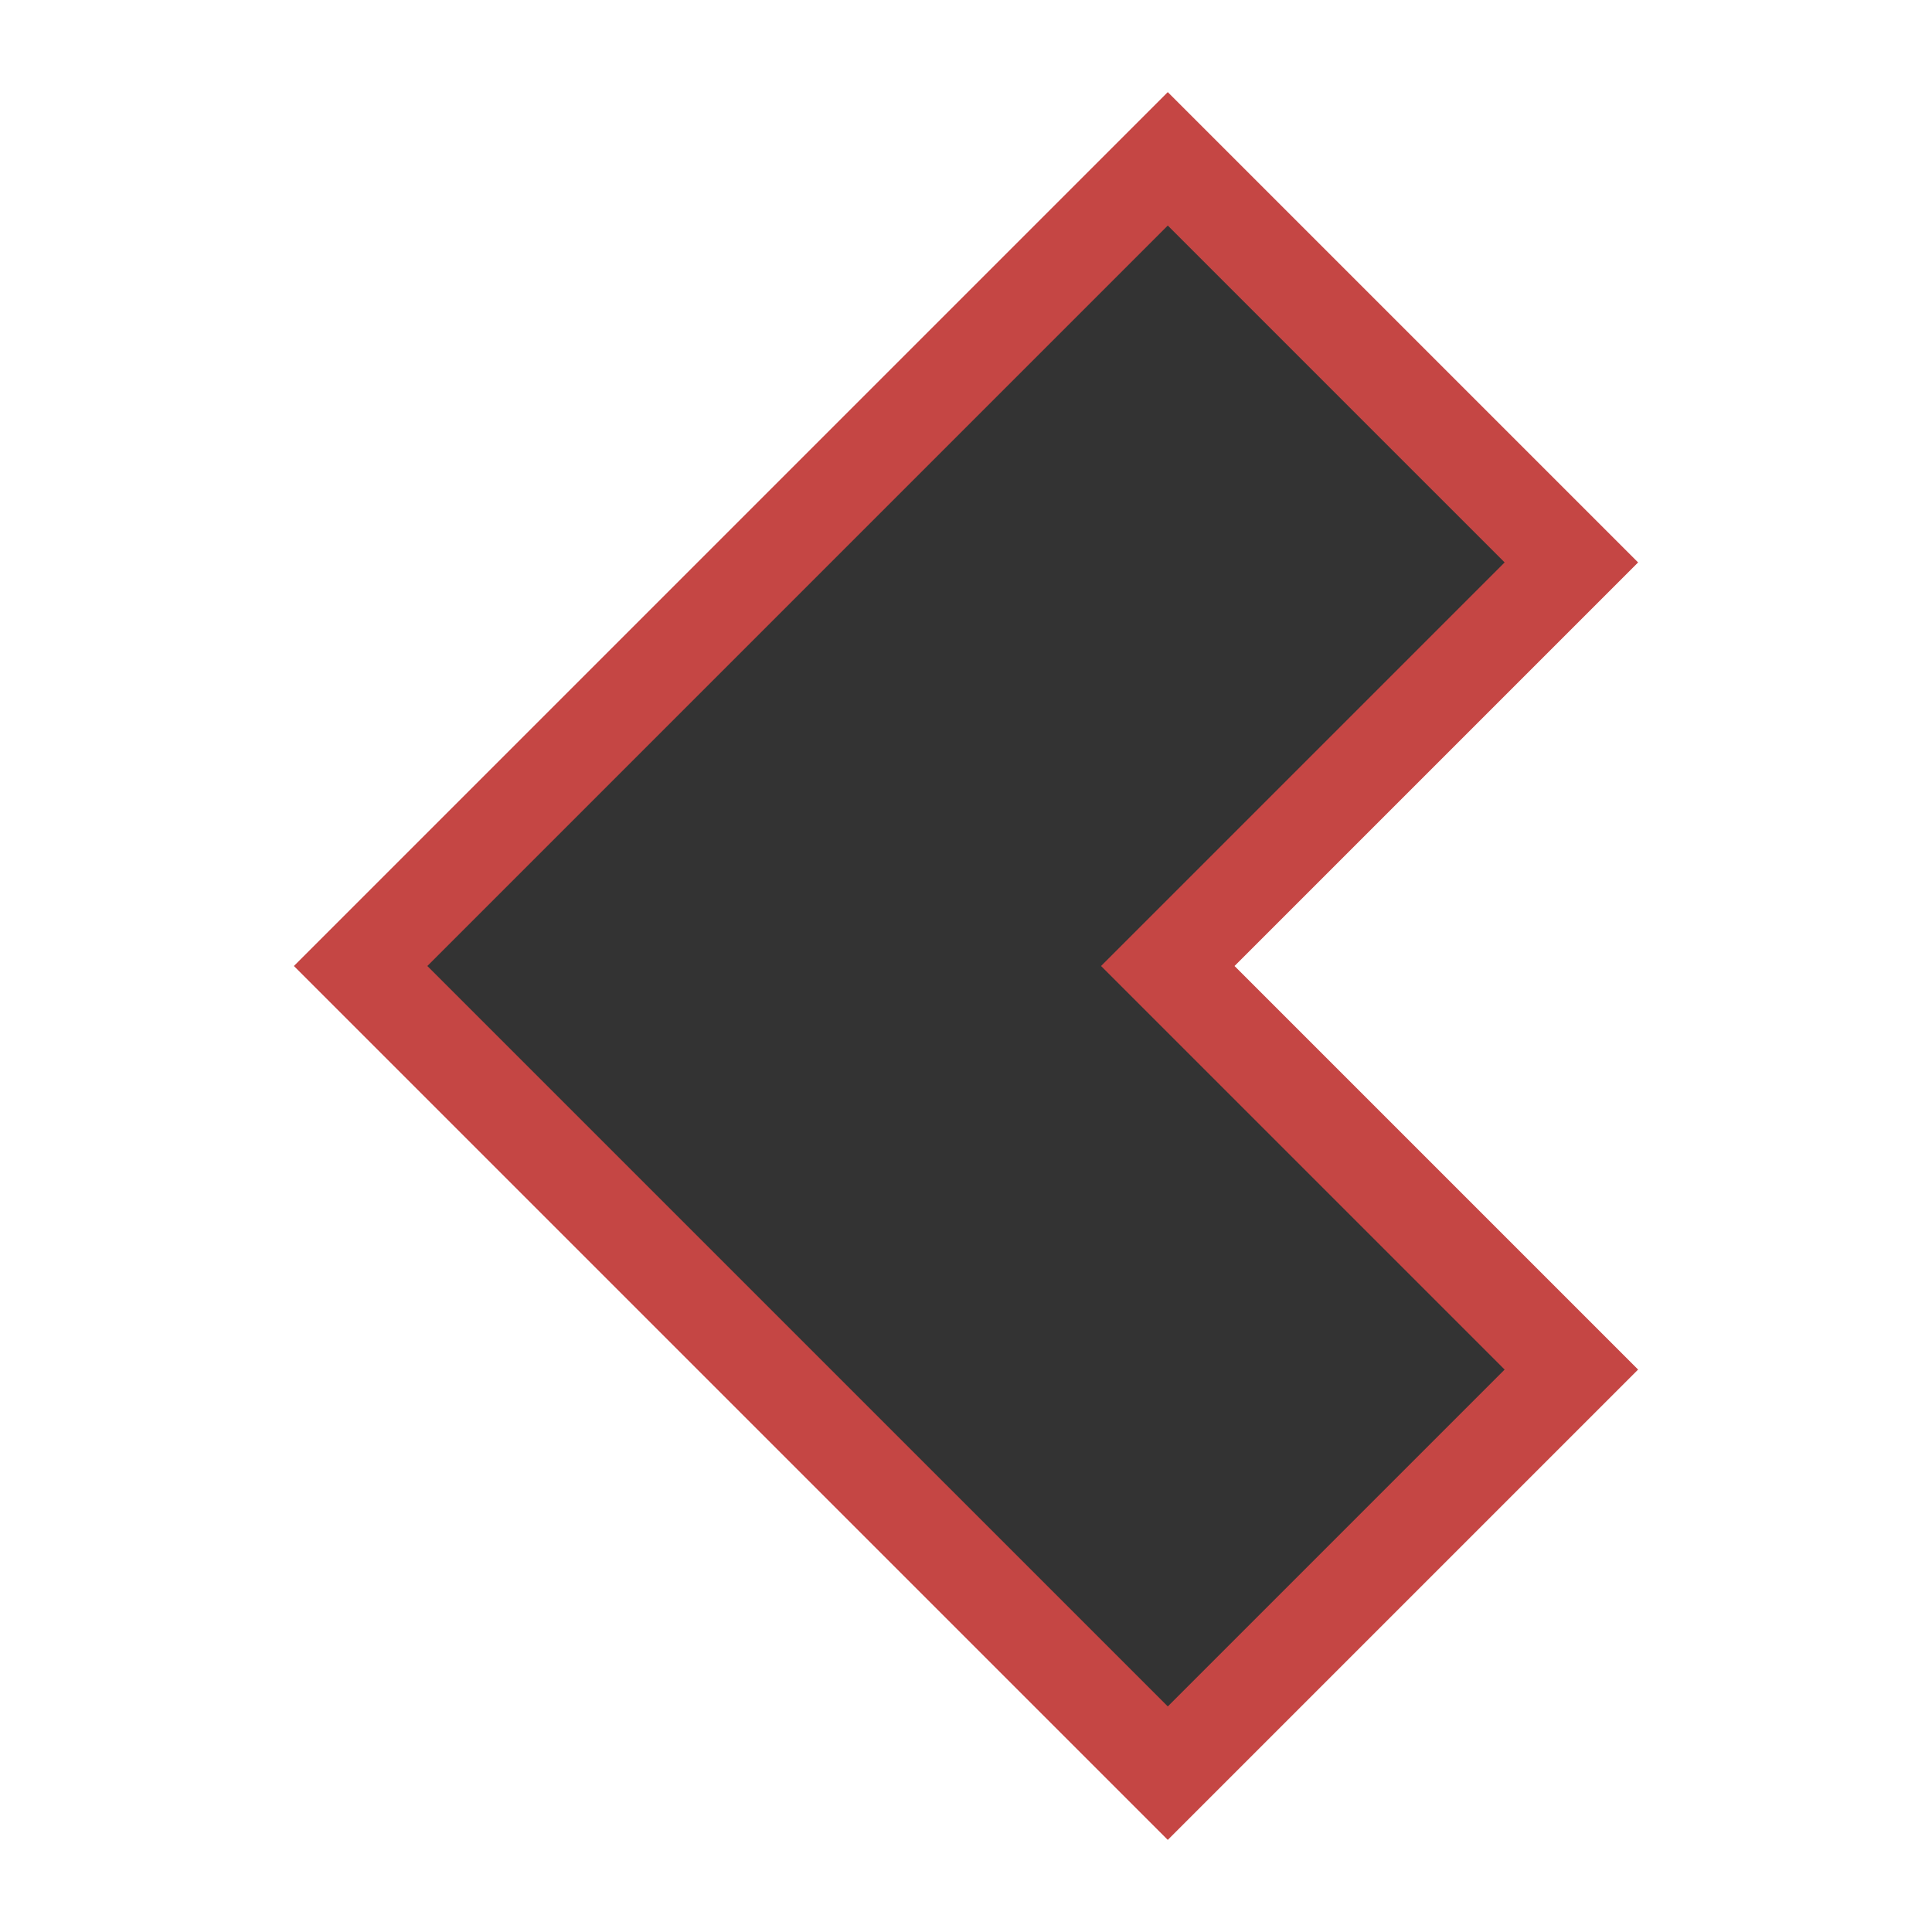 <?xml version="1.0" encoding="utf-8"?>
<!-- Generator: Adobe Illustrator 27.5.0, SVG Export Plug-In . SVG Version: 6.00 Build 0)  -->
<svg version="1.1" id="Layer_1" xmlns="http://www.w3.org/2000/svg" xmlns:xlink="http://www.w3.org/1999/xlink" x="0px" y="0px"
	 viewBox="0 0 1080 1080" style="enable-background:new 0 0 1080 1080;" xml:space="preserve">
<rect x="0" y="0" width="1080" height="1080" fill="#333333" stroke="none"/>
<style type="text/css">
	.st0{fill:#FFFFFF;}
	.st1{fill:#C54644;stroke:#C54644;stroke-miterlimit:10;}
	.st2{fill:#C54644;}
	.st3{fill:none;stroke:#FFFFFF;stroke-width:5.161;stroke-miterlimit:10;}
	.st4{fill:none;stroke:#FFFFFF;stroke-width:6.667;stroke-miterlimit:10;}
	.st5{fill:none;stroke:#C54644;stroke-width:6.667;stroke-miterlimit:10;}
	.st6{fill:none;stroke:#FFFFFF;stroke-width:17.425;stroke-miterlimit:10;}
	.st7{fill:#FFFFFF;stroke:#FFFFFF;stroke-miterlimit:10;}
</style>
<path class="st0" d="M1080,1080V0L0,0v1080H1080z M652.8,125.37L841.81,314.4L616.21,540l225.6,225.6L652.8,954.61L238.18,540
	L652.8,125.37z"/>
<g>
	<g>
		<path class="st1" d="M652.8,1027.8L915,765.6L689.4,540L915,314.4L652.8,52.2L165,540L652.8,1027.8z M841.81,314.4L616.21,540
			l225.6,225.6L652.8,954.61L238.18,540L652.8,125.37L841.81,314.4z"/>
	</g>
</g>
</svg>
